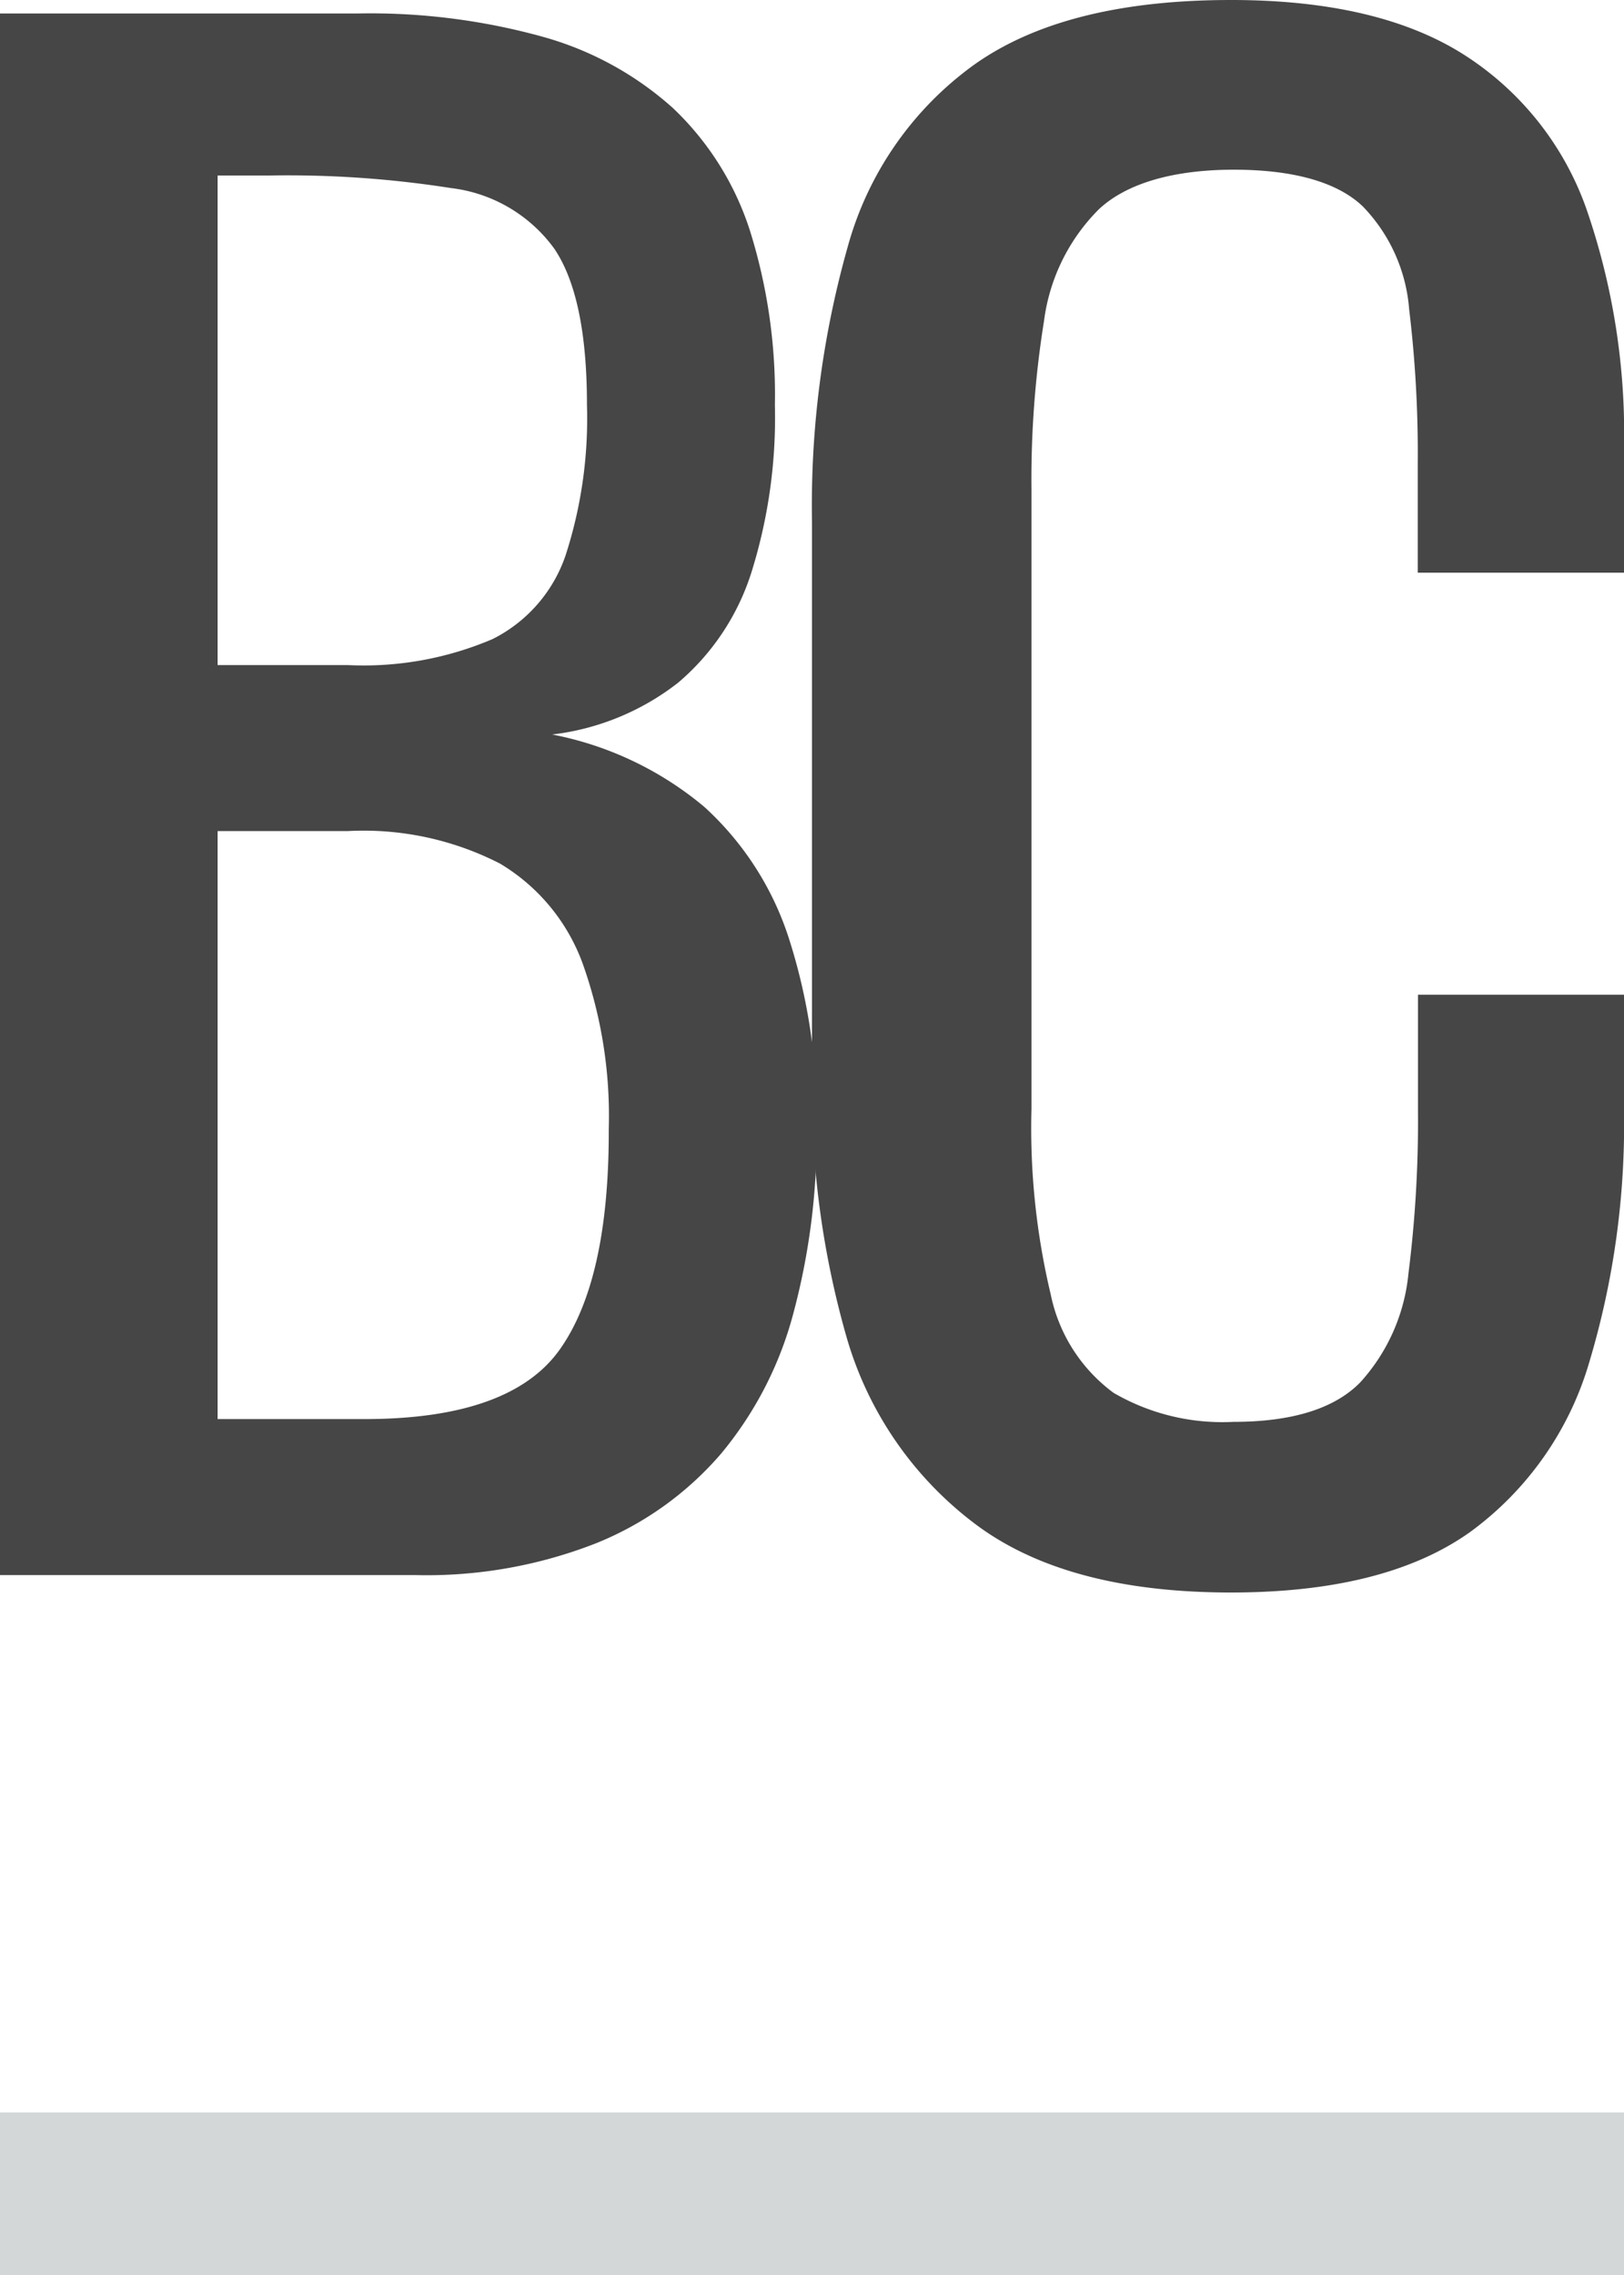 <?xml version="1.0" encoding="UTF-8"?> <svg xmlns="http://www.w3.org/2000/svg" id="Слой_1" data-name="Слой 1" viewBox="0 0 70 98"> <defs> <style>.cls-1{fill:#d3d7d7;}.cls-2{fill:#464646;}</style> </defs> <rect class="cls-1" y="91" width="70" height="7"></rect> <rect class="cls-1" y="91" width="70" height="7"></rect> <path class="cls-2" d="M0,67.85V.58H15.45a27.86,27.86,0,0,1,7.93,1A14,14,0,0,1,29,4.65a12.55,12.55,0,0,1,3.32,5.27,23.59,23.59,0,0,1,1.08,7.52,22.25,22.25,0,0,1-1,7.18,10.31,10.31,0,0,1-3.16,4.78,10.89,10.89,0,0,1-5.44,2.24,14.46,14.46,0,0,1,6.56,3.12A13.07,13.07,0,0,1,34,40.41a25.18,25.18,0,0,1,1.2,8.26,29.48,29.48,0,0,1-1,7.89,15.71,15.71,0,0,1-3.12,6.06,14,14,0,0,1-5.39,3.86,20,20,0,0,1-7.77,1.37Zm9.38-39.2H15a14.14,14.14,0,0,0,6.23-1.12,6.3,6.3,0,0,0,3.15-3.61,19.12,19.12,0,0,0,.92-6.48q0-4.65-1.41-6.73A6.44,6.44,0,0,0,19.43,8.1a45.44,45.44,0,0,0-7.8-.54H9.38Zm0,32.48H15.7q6.3,0,8.43-3t2.11-9.51a19.55,19.55,0,0,0-1.12-7.1,8.34,8.34,0,0,0-3.57-4.32A12.87,12.87,0,0,0,15,35.8H9.38Z"></path> <path class="cls-2" d="M53.06,68.6q-7.16,0-11.09-3a15.39,15.39,0,0,1-5.48-8A38.7,38.7,0,0,1,35,46.26V22.51a40.92,40.92,0,0,1,1.54-11.88A14.35,14.35,0,0,1,42,2.78Q45.92,0,53.06,0q6.3,0,10,2.33A13,13,0,0,1,68.38,9,29.62,29.62,0,0,1,70,19.35v5.32H61.11V19.93a51.48,51.48,0,0,0-.37-6.6,7.16,7.16,0,0,0-2-4.44c-1.1-1.05-3-1.58-5.56-1.58s-4.6.57-5.81,1.7A8.29,8.29,0,0,0,45,13.83a43,43,0,0,0-.54,7.27V47.76a30.86,30.86,0,0,0,.83,8A7,7,0,0,0,48,60a9.32,9.32,0,0,0,5.15,1.25c2.55,0,4.37-.57,5.48-1.7a8.13,8.13,0,0,0,2.08-4.7,52.41,52.41,0,0,0,.41-7v-5H70v5a35.63,35.63,0,0,1-1.5,10.84A13.86,13.86,0,0,1,63.36,66Q59.7,68.6,53.06,68.6Z"></path> </svg> 